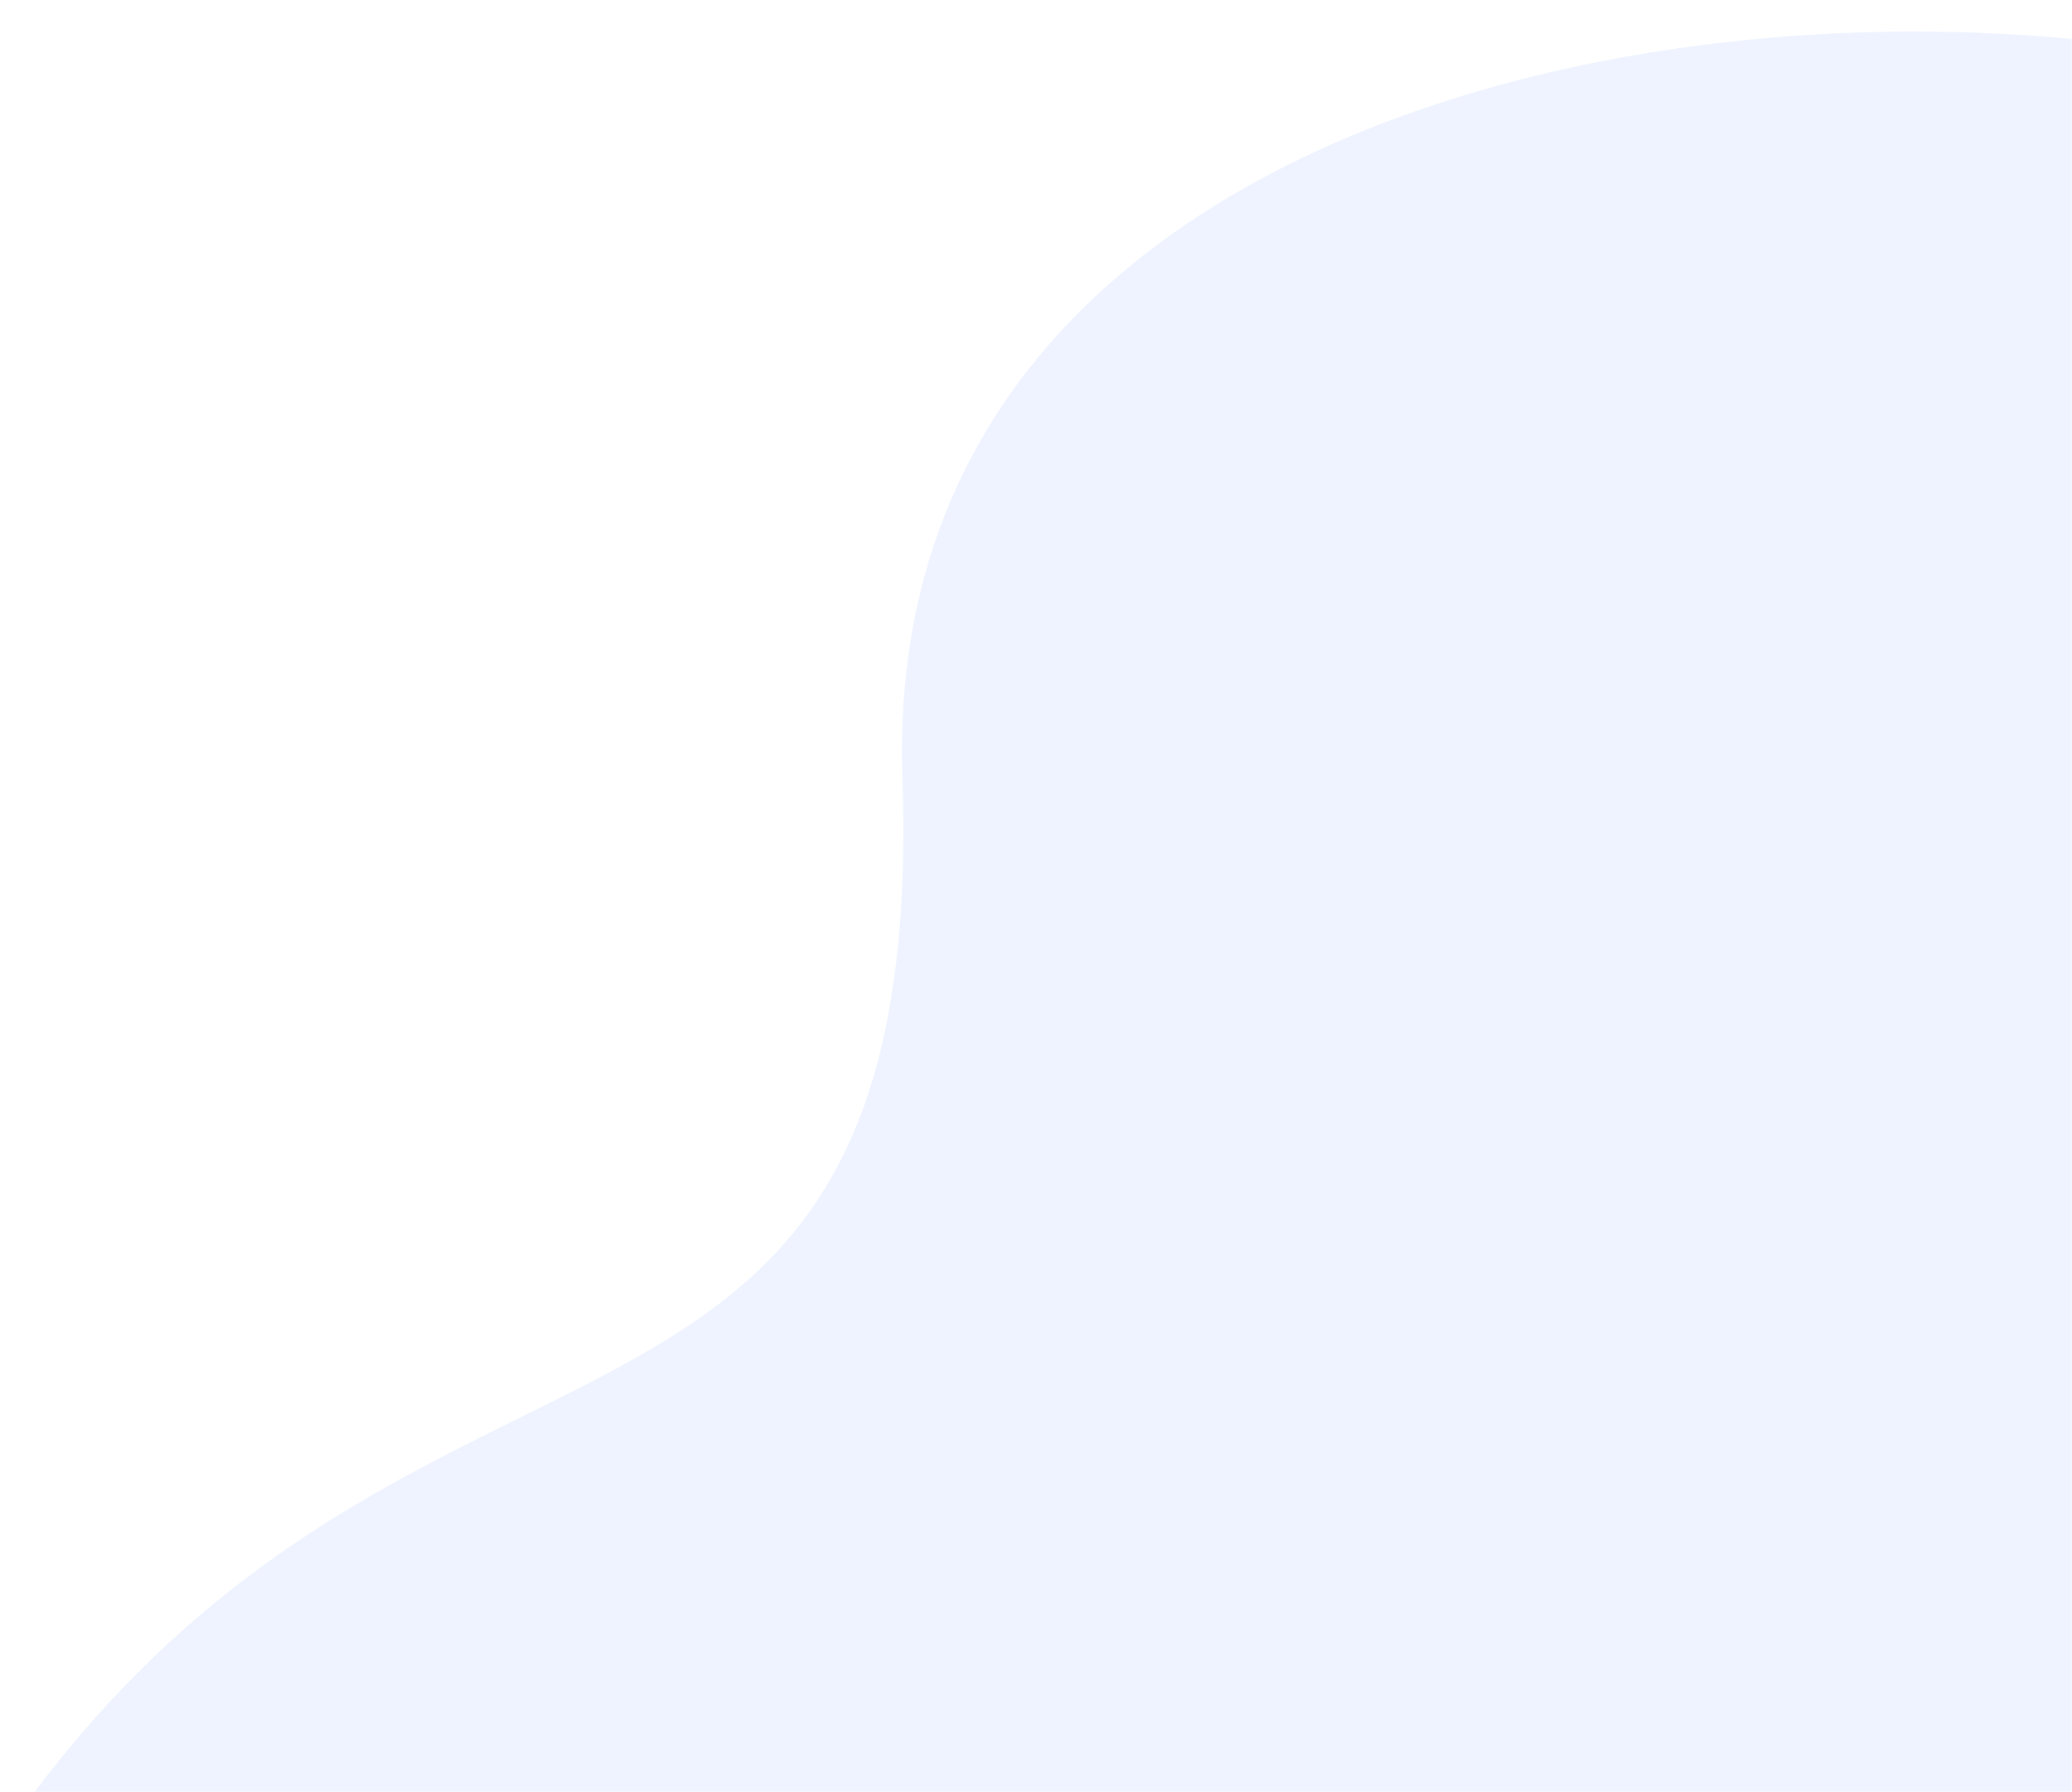 <svg fill="none" height="474" viewBox="0 0 548 474" width="548" xmlns="http://www.w3.org/2000/svg" xmlns:xlink="http://www.w3.org/1999/xlink"><mask id="a" height="474" maskUnits="userSpaceOnUse" width="548" x="0" y="0"><path d="m0 0h548v474h-548z" fill="#f5f7fe"/></mask><g mask="url(#a)"><path d="m-18.628 831.614s-100.114-151.588 8.919-329.894c109.033-178.305 255.464-88.667 248.381-296.233-7.083-207.565 302.639-227.697 412.097-167.509 109.457 60.188 206.094 25.704 336.823 29.903 212.028 6.811 271.378 216.181 212.598 318.071-83.4 144.565 261.29 161.566 62.87 445.662z" fill="#aec3ff" opacity=".2"/></g></svg>